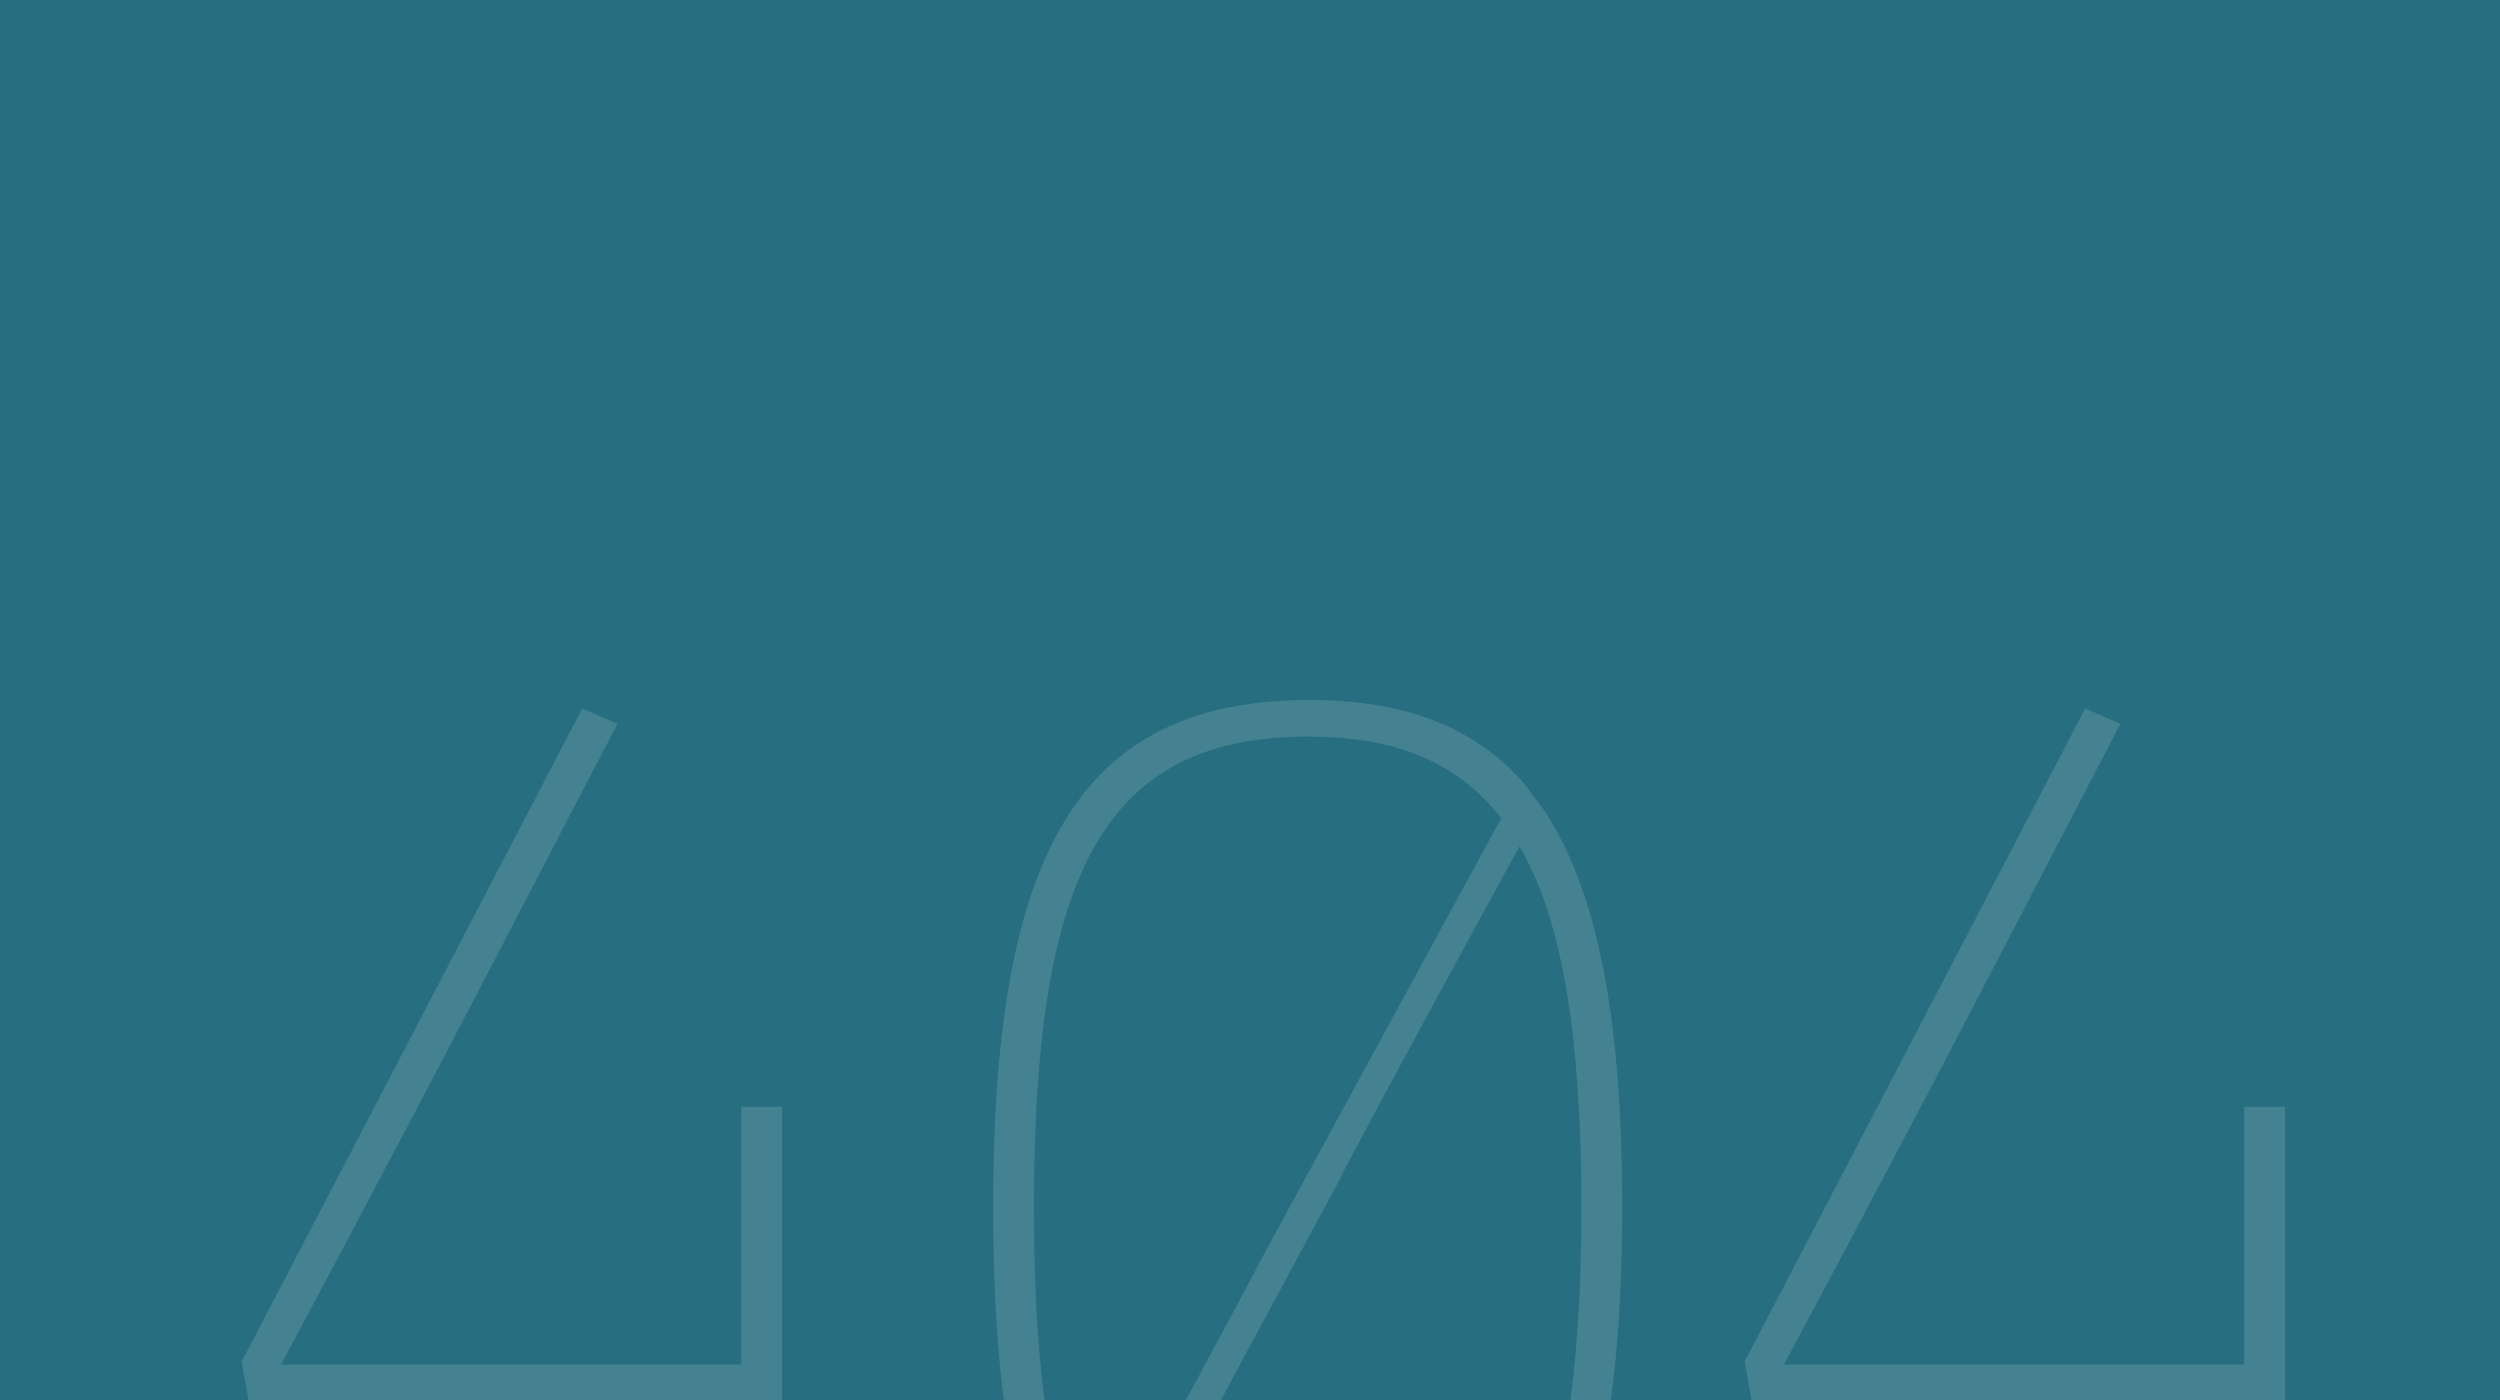 <?xml version="1.0" encoding="UTF-8"?>
<svg width="1500px" height="840px" viewBox="0 0 1500 840" version="1.1" xmlns="http://www.w3.org/2000/svg" xmlns:xlink="http://www.w3.org/1999/xlink">
    <title>404-ascii-16x9</title>
    <g id="404-ascii-16x9" stroke="none" stroke-width="1" fill="none" fill-rule="evenodd">
        <rect fill="#FFFFFF" x="0" y="0" width="1500" height="840"></rect>
        <rect id="bg" fill="#266E80" x="0" y="0" width="1500" height="840"></rect>
        <g id="4Ø4" opacity="0.15" transform="translate(145, 420)" fill="#F4F4F4" fill-rule="nonzero">
            <path d="M4.222,420.641 L299.745,420.641 L299.745,598.864 L324.231,598.864 L324.231,244.107 L299.745,244.107 L299.745,398.68 L23.642,398.68 C23.642,398.68 86.124,282.117 140.163,178.223 L225.442,14.359 L204.333,5.068 L0,396.99 L4.222,420.641 Z" id="Path"></path>
            <path d="M450.884,304.078 C450.884,416.417 464.394,494.126 496.479,543.117 L509.145,559.165 C538.697,593.796 580.915,609 638.331,609 C775.116,609 828.31,520.311 828.31,304.078 C828.31,192.583 813.956,115.718 781.871,66.728 L769.205,49.835 C739.653,16.049 697.435,0 640.864,0 C504.079,0 450.884,88.689 450.884,304.078 Z M640.019,587.039 C587.669,587.039 549.674,571.835 523.499,538.893 L657.751,289.718 C666.194,271.981 743.03,130.922 766.672,87.845 C792.847,132.612 803.824,203.563 803.824,304.078 C803.824,505.951 760.762,587.039 640.019,587.039 Z M511.678,521.155 C485.503,475.544 475.371,405.437 475.371,304.078 C475.371,102.204 518.433,21.961 640.019,21.961 C692.369,21.961 729.521,37.165 755.696,70.951 L610.467,337.864 C602.868,353.068 535.32,478.078 511.678,521.155 Z" id="Shape"></path>
            <path d="M905.99,420.641 L1201.514,420.641 L1201.514,598.864 L1226,598.864 L1226,244.107 L1201.514,244.107 L1201.514,398.68 L925.41,398.68 C925.41,398.68 987.893,282.117 1041.931,178.223 L1127.211,14.359 L1106.102,5.068 L901.769,396.99 L905.99,420.641 Z" id="Path"></path>
        </g>
    </g>
</svg>
